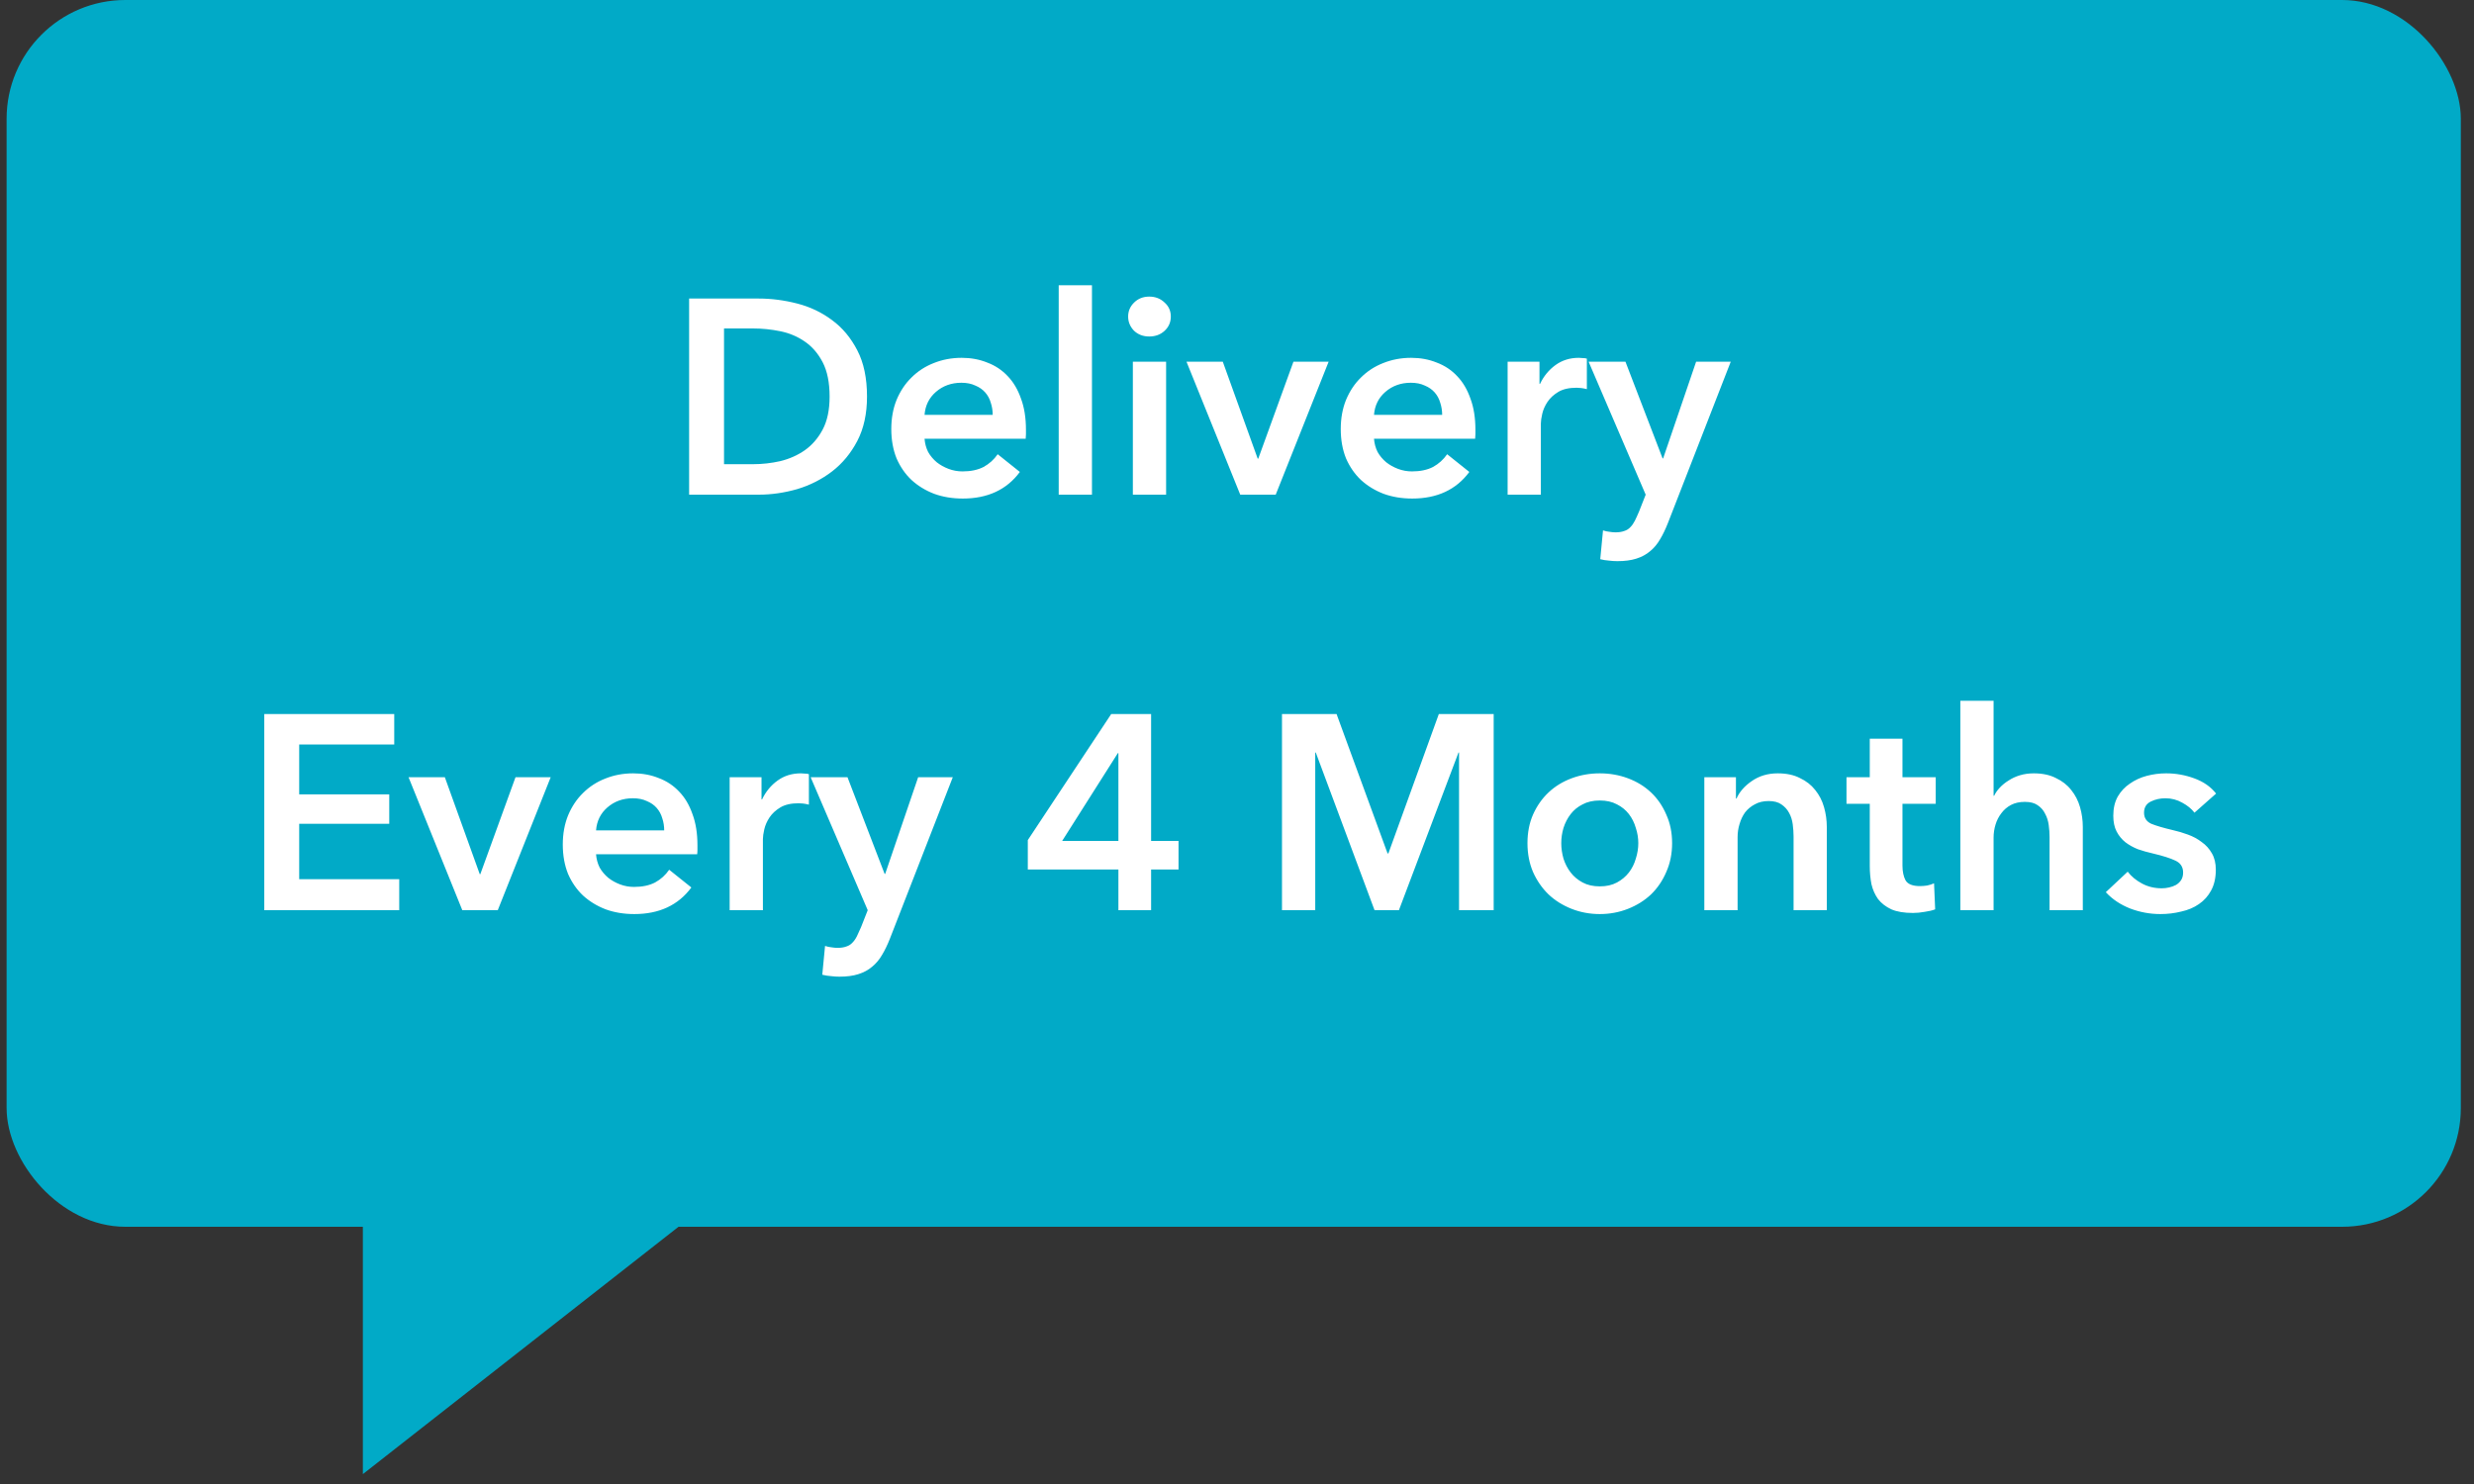 <svg width="125" height="75" viewBox="0 0 125 75" fill="none" xmlns="http://www.w3.org/2000/svg">
<rect x="0" y="0" width="125" height="75" fill="#333333" stroke="none"/>
<rect x="0.334" width="124" height="62" rx="6" fill="#01AAC7"/>
<path d="M34.818 15.088H38.332C38.976 15.088 39.624 15.172 40.278 15.34C40.931 15.508 41.519 15.788 42.042 16.18C42.564 16.563 42.989 17.071 43.316 17.706C43.642 18.331 43.806 19.111 43.806 20.044C43.806 20.912 43.642 21.659 43.316 22.284C42.989 22.909 42.564 23.423 42.042 23.824C41.519 24.225 40.931 24.524 40.278 24.72C39.624 24.907 38.976 25 38.332 25H34.818V15.088ZM38.052 23.46C38.509 23.46 38.966 23.409 39.424 23.306C39.881 23.194 40.292 23.012 40.656 22.76C41.029 22.499 41.332 22.149 41.566 21.71C41.799 21.271 41.916 20.716 41.916 20.044C41.916 19.335 41.799 18.756 41.566 18.308C41.332 17.86 41.029 17.51 40.656 17.258C40.292 17.006 39.881 16.833 39.424 16.74C38.966 16.647 38.509 16.6 38.052 16.6H36.582V23.46H38.052ZM50.157 20.968C50.157 20.753 50.124 20.548 50.059 20.352C50.003 20.156 49.91 19.983 49.779 19.834C49.648 19.685 49.48 19.568 49.275 19.484C49.079 19.391 48.846 19.344 48.575 19.344C48.071 19.344 47.642 19.498 47.287 19.806C46.942 20.105 46.75 20.492 46.713 20.968H50.157ZM51.837 21.724C51.837 21.799 51.837 21.873 51.837 21.948C51.837 22.023 51.832 22.097 51.823 22.172H46.713C46.732 22.415 46.792 22.639 46.895 22.844C47.007 23.04 47.152 23.213 47.329 23.362C47.506 23.502 47.707 23.614 47.931 23.698C48.155 23.782 48.388 23.824 48.631 23.824C49.051 23.824 49.406 23.749 49.695 23.6C49.984 23.441 50.222 23.227 50.409 22.956L51.529 23.852C50.866 24.748 49.905 25.196 48.645 25.196C48.122 25.196 47.642 25.117 47.203 24.958C46.764 24.79 46.382 24.557 46.055 24.258C45.738 23.959 45.486 23.595 45.299 23.166C45.122 22.727 45.033 22.233 45.033 21.682C45.033 21.141 45.122 20.651 45.299 20.212C45.486 19.764 45.738 19.386 46.055 19.078C46.372 18.761 46.746 18.518 47.175 18.35C47.614 18.173 48.085 18.084 48.589 18.084C49.056 18.084 49.485 18.163 49.877 18.322C50.278 18.471 50.624 18.7 50.913 19.008C51.202 19.307 51.426 19.685 51.585 20.142C51.753 20.59 51.837 21.117 51.837 21.724ZM53.492 14.416H55.172V25H53.492V14.416ZM57.238 18.28H58.918V25H57.238V18.28ZM57 15.998C57 15.727 57.098 15.494 57.294 15.298C57.499 15.093 57.756 14.99 58.064 14.99C58.372 14.99 58.629 15.088 58.834 15.284C59.049 15.471 59.156 15.709 59.156 15.998C59.156 16.287 59.049 16.53 58.834 16.726C58.629 16.913 58.372 17.006 58.064 17.006C57.756 17.006 57.499 16.908 57.294 16.712C57.098 16.507 57 16.269 57 15.998ZM59.948 18.28H61.782L63.546 23.18H63.574L65.352 18.28H67.13L64.456 25H62.664L59.948 18.28ZM72.866 20.968C72.866 20.753 72.833 20.548 72.768 20.352C72.712 20.156 72.619 19.983 72.488 19.834C72.357 19.685 72.189 19.568 71.984 19.484C71.788 19.391 71.555 19.344 71.284 19.344C70.78 19.344 70.351 19.498 69.996 19.806C69.651 20.105 69.459 20.492 69.422 20.968H72.866ZM74.546 21.724C74.546 21.799 74.546 21.873 74.546 21.948C74.546 22.023 74.541 22.097 74.532 22.172H69.422C69.441 22.415 69.501 22.639 69.604 22.844C69.716 23.04 69.861 23.213 70.038 23.362C70.215 23.502 70.416 23.614 70.64 23.698C70.864 23.782 71.097 23.824 71.34 23.824C71.76 23.824 72.115 23.749 72.404 23.6C72.693 23.441 72.931 23.227 73.118 22.956L74.238 23.852C73.575 24.748 72.614 25.196 71.354 25.196C70.831 25.196 70.351 25.117 69.912 24.958C69.473 24.79 69.091 24.557 68.764 24.258C68.447 23.959 68.195 23.595 68.008 23.166C67.831 22.727 67.742 22.233 67.742 21.682C67.742 21.141 67.831 20.651 68.008 20.212C68.195 19.764 68.447 19.386 68.764 19.078C69.081 18.761 69.455 18.518 69.884 18.35C70.323 18.173 70.794 18.084 71.298 18.084C71.765 18.084 72.194 18.163 72.586 18.322C72.987 18.471 73.333 18.7 73.622 19.008C73.911 19.307 74.135 19.685 74.294 20.142C74.462 20.59 74.546 21.117 74.546 21.724ZM76.173 18.28H77.783V19.4H77.811C77.998 19.008 78.259 18.691 78.595 18.448C78.931 18.205 79.323 18.084 79.771 18.084C79.836 18.084 79.906 18.089 79.981 18.098C80.056 18.098 80.121 18.107 80.177 18.126V19.666C80.065 19.638 79.967 19.619 79.883 19.61C79.808 19.601 79.734 19.596 79.659 19.596C79.276 19.596 78.968 19.666 78.735 19.806C78.502 19.946 78.32 20.114 78.189 20.31C78.058 20.506 77.97 20.707 77.923 20.912C77.876 21.117 77.853 21.281 77.853 21.402V25H76.173V18.28ZM80.265 18.28H82.127L84.003 23.166H84.031L85.697 18.28H87.447L84.269 26.442C84.147 26.75 84.017 27.021 83.877 27.254C83.737 27.497 83.569 27.697 83.373 27.856C83.177 28.024 82.943 28.15 82.673 28.234C82.411 28.318 82.094 28.36 81.721 28.36C81.581 28.36 81.436 28.351 81.287 28.332C81.147 28.323 81.002 28.299 80.853 28.262L80.993 26.806C81.105 26.843 81.212 26.867 81.315 26.876C81.427 26.895 81.529 26.904 81.623 26.904C81.8 26.904 81.949 26.881 82.071 26.834C82.192 26.797 82.295 26.731 82.379 26.638C82.463 26.554 82.537 26.447 82.603 26.316C82.668 26.185 82.738 26.031 82.813 25.854L83.149 25L80.265 18.28ZM13.353 36.088H19.919V37.628H15.117V40.148H19.667V41.632H15.117V44.432H20.171V46H13.353V36.088ZM20.642 39.28H22.476L24.24 44.18H24.268L26.046 39.28H27.824L25.15 46H23.358L20.642 39.28ZM33.559 41.968C33.559 41.753 33.527 41.548 33.461 41.352C33.405 41.156 33.312 40.983 33.181 40.834C33.051 40.685 32.883 40.568 32.677 40.484C32.481 40.391 32.248 40.344 31.977 40.344C31.473 40.344 31.044 40.498 30.689 40.806C30.344 41.105 30.153 41.492 30.115 41.968H33.559ZM35.239 42.724C35.239 42.799 35.239 42.873 35.239 42.948C35.239 43.023 35.235 43.097 35.225 43.172H30.115C30.134 43.415 30.195 43.639 30.297 43.844C30.409 44.04 30.554 44.213 30.731 44.362C30.909 44.502 31.109 44.614 31.333 44.698C31.557 44.782 31.791 44.824 32.033 44.824C32.453 44.824 32.808 44.749 33.097 44.6C33.387 44.441 33.625 44.227 33.811 43.956L34.931 44.852C34.269 45.748 33.307 46.196 32.047 46.196C31.525 46.196 31.044 46.117 30.605 45.958C30.167 45.79 29.784 45.557 29.457 45.258C29.14 44.959 28.888 44.595 28.701 44.166C28.524 43.727 28.435 43.233 28.435 42.682C28.435 42.141 28.524 41.651 28.701 41.212C28.888 40.764 29.14 40.386 29.457 40.078C29.775 39.761 30.148 39.518 30.577 39.35C31.016 39.173 31.487 39.084 31.991 39.084C32.458 39.084 32.887 39.163 33.279 39.322C33.681 39.471 34.026 39.7 34.315 40.008C34.605 40.307 34.829 40.685 34.987 41.142C35.155 41.59 35.239 42.117 35.239 42.724ZM36.866 39.28H38.476V40.4H38.504C38.691 40.008 38.952 39.691 39.288 39.448C39.624 39.205 40.016 39.084 40.464 39.084C40.53 39.084 40.6 39.089 40.674 39.098C40.749 39.098 40.814 39.107 40.87 39.126V40.666C40.758 40.638 40.66 40.619 40.576 40.61C40.502 40.601 40.427 40.596 40.352 40.596C39.97 40.596 39.662 40.666 39.428 40.806C39.195 40.946 39.013 41.114 38.882 41.31C38.752 41.506 38.663 41.707 38.616 41.912C38.57 42.117 38.546 42.281 38.546 42.402V46H36.866V39.28ZM40.958 39.28H42.82L44.696 44.166H44.724L46.39 39.28H48.14L44.962 47.442C44.841 47.75 44.71 48.021 44.57 48.254C44.43 48.497 44.262 48.697 44.066 48.856C43.87 49.024 43.637 49.15 43.366 49.234C43.105 49.318 42.787 49.36 42.414 49.36C42.274 49.36 42.129 49.351 41.98 49.332C41.84 49.323 41.695 49.299 41.546 49.262L41.686 47.806C41.798 47.843 41.905 47.867 42.008 47.876C42.12 47.895 42.223 47.904 42.316 47.904C42.493 47.904 42.643 47.881 42.764 47.834C42.885 47.797 42.988 47.731 43.072 47.638C43.156 47.554 43.231 47.447 43.296 47.316C43.361 47.185 43.431 47.031 43.506 46.854L43.842 46L40.958 39.28ZM56.508 43.942H51.93V42.458L56.144 36.088H58.16V42.5H59.546V43.942H58.16V46H56.508V43.942ZM56.508 38.062H56.48L53.666 42.5H56.508V38.062ZM64.773 36.088H67.531L70.107 43.13H70.149L72.697 36.088H75.469V46H73.719V38.034H73.691L70.681 46H69.449L66.481 38.034H66.453V46H64.773V36.088ZM77.176 42.612C77.176 42.08 77.269 41.599 77.456 41.17C77.652 40.731 77.913 40.358 78.24 40.05C78.566 39.742 78.954 39.504 79.402 39.336C79.85 39.168 80.326 39.084 80.83 39.084C81.334 39.084 81.81 39.168 82.258 39.336C82.706 39.504 83.093 39.742 83.42 40.05C83.746 40.358 84.003 40.731 84.19 41.17C84.386 41.599 84.484 42.08 84.484 42.612C84.484 43.144 84.386 43.629 84.19 44.068C84.003 44.507 83.746 44.885 83.42 45.202C83.093 45.51 82.706 45.753 82.258 45.93C81.81 46.107 81.334 46.196 80.83 46.196C80.326 46.196 79.85 46.107 79.402 45.93C78.954 45.753 78.566 45.51 78.24 45.202C77.913 44.885 77.652 44.507 77.456 44.068C77.269 43.629 77.176 43.144 77.176 42.612ZM78.884 42.612C78.884 42.873 78.921 43.135 78.996 43.396C79.08 43.657 79.201 43.891 79.36 44.096C79.518 44.301 79.719 44.469 79.962 44.6C80.204 44.731 80.494 44.796 80.83 44.796C81.166 44.796 81.455 44.731 81.698 44.6C81.94 44.469 82.141 44.301 82.3 44.096C82.458 43.891 82.575 43.657 82.65 43.396C82.734 43.135 82.776 42.873 82.776 42.612C82.776 42.351 82.734 42.094 82.65 41.842C82.575 41.581 82.458 41.347 82.3 41.142C82.141 40.937 81.94 40.773 81.698 40.652C81.455 40.521 81.166 40.456 80.83 40.456C80.494 40.456 80.204 40.521 79.962 40.652C79.719 40.773 79.518 40.937 79.36 41.142C79.201 41.347 79.08 41.581 78.996 41.842C78.921 42.094 78.884 42.351 78.884 42.612ZM86.112 39.28H87.709V40.358H87.737C87.886 40.022 88.142 39.728 88.507 39.476C88.88 39.215 89.319 39.084 89.823 39.084C90.261 39.084 90.635 39.163 90.942 39.322C91.26 39.471 91.516 39.672 91.713 39.924C91.918 40.176 92.067 40.465 92.16 40.792C92.254 41.119 92.3 41.455 92.3 41.8V46H90.621V42.276C90.621 42.08 90.606 41.875 90.579 41.66C90.55 41.445 90.49 41.254 90.397 41.086C90.303 40.909 90.172 40.764 90.004 40.652C89.846 40.54 89.631 40.484 89.361 40.484C89.09 40.484 88.856 40.54 88.66 40.652C88.465 40.755 88.301 40.89 88.171 41.058C88.049 41.226 87.956 41.422 87.891 41.646C87.825 41.861 87.793 42.08 87.793 42.304V46H86.112V39.28ZM93.295 40.624V39.28H94.471V37.334H96.123V39.28H97.803V40.624H96.123V43.746C96.123 44.045 96.174 44.292 96.277 44.488C96.389 44.684 96.632 44.782 97.005 44.782C97.117 44.782 97.238 44.773 97.369 44.754C97.5 44.726 97.616 44.689 97.719 44.642L97.775 45.958C97.626 46.014 97.448 46.056 97.243 46.084C97.038 46.121 96.842 46.14 96.655 46.14C96.207 46.14 95.843 46.079 95.563 45.958C95.283 45.827 95.059 45.655 94.891 45.44C94.732 45.216 94.62 44.964 94.555 44.684C94.499 44.395 94.471 44.087 94.471 43.76V40.624H93.295ZM102.757 39.084C103.195 39.084 103.569 39.163 103.877 39.322C104.194 39.471 104.451 39.672 104.647 39.924C104.852 40.176 105.001 40.465 105.095 40.792C105.188 41.119 105.235 41.455 105.235 41.8V46H103.555V42.304C103.555 42.108 103.541 41.907 103.513 41.702C103.485 41.487 103.424 41.296 103.331 41.128C103.247 40.951 103.121 40.806 102.953 40.694C102.794 40.582 102.579 40.526 102.309 40.526C102.038 40.526 101.805 40.577 101.609 40.68C101.413 40.783 101.249 40.923 101.119 41.1C100.988 41.268 100.89 41.459 100.825 41.674C100.759 41.889 100.727 42.108 100.727 42.332V46H99.047V35.416H100.727V40.218H100.755C100.82 40.078 100.913 39.943 101.035 39.812C101.165 39.672 101.315 39.551 101.483 39.448C101.651 39.336 101.842 39.247 102.057 39.182C102.271 39.117 102.505 39.084 102.757 39.084ZM110.877 41.072C110.727 40.876 110.522 40.708 110.261 40.568C109.999 40.419 109.715 40.344 109.407 40.344C109.136 40.344 108.889 40.4 108.665 40.512C108.441 40.624 108.329 40.811 108.329 41.072C108.329 41.333 108.45 41.52 108.693 41.632C108.945 41.735 109.309 41.842 109.785 41.954C110.037 42.01 110.289 42.085 110.541 42.178C110.802 42.271 111.035 42.397 111.241 42.556C111.455 42.705 111.628 42.897 111.759 43.13C111.889 43.354 111.955 43.629 111.955 43.956C111.955 44.367 111.875 44.717 111.717 45.006C111.567 45.286 111.362 45.515 111.101 45.692C110.849 45.869 110.55 45.995 110.205 46.07C109.869 46.154 109.519 46.196 109.155 46.196C108.632 46.196 108.123 46.103 107.629 45.916C107.134 45.72 106.723 45.445 106.397 45.09L107.503 44.054C107.689 44.297 107.932 44.497 108.231 44.656C108.529 44.815 108.861 44.894 109.225 44.894C109.346 44.894 109.467 44.88 109.589 44.852C109.719 44.824 109.836 44.782 109.939 44.726C110.051 44.661 110.139 44.577 110.205 44.474C110.27 44.371 110.303 44.245 110.303 44.096C110.303 43.816 110.172 43.615 109.911 43.494C109.659 43.373 109.276 43.251 108.763 43.13C108.511 43.074 108.263 43.004 108.021 42.92C107.787 42.827 107.577 42.71 107.391 42.57C107.204 42.421 107.055 42.239 106.943 42.024C106.831 41.809 106.775 41.543 106.775 41.226C106.775 40.853 106.849 40.531 106.999 40.26C107.157 39.989 107.363 39.77 107.615 39.602C107.867 39.425 108.151 39.294 108.469 39.21C108.786 39.126 109.113 39.084 109.449 39.084C109.934 39.084 110.405 39.168 110.863 39.336C111.329 39.504 111.698 39.761 111.969 40.106L110.877 41.072Z" fill="white"/>
<path d="M18.334 74.5L36.834 60H18.334V74.5Z" fill="#01AAC7"/>
</svg>
